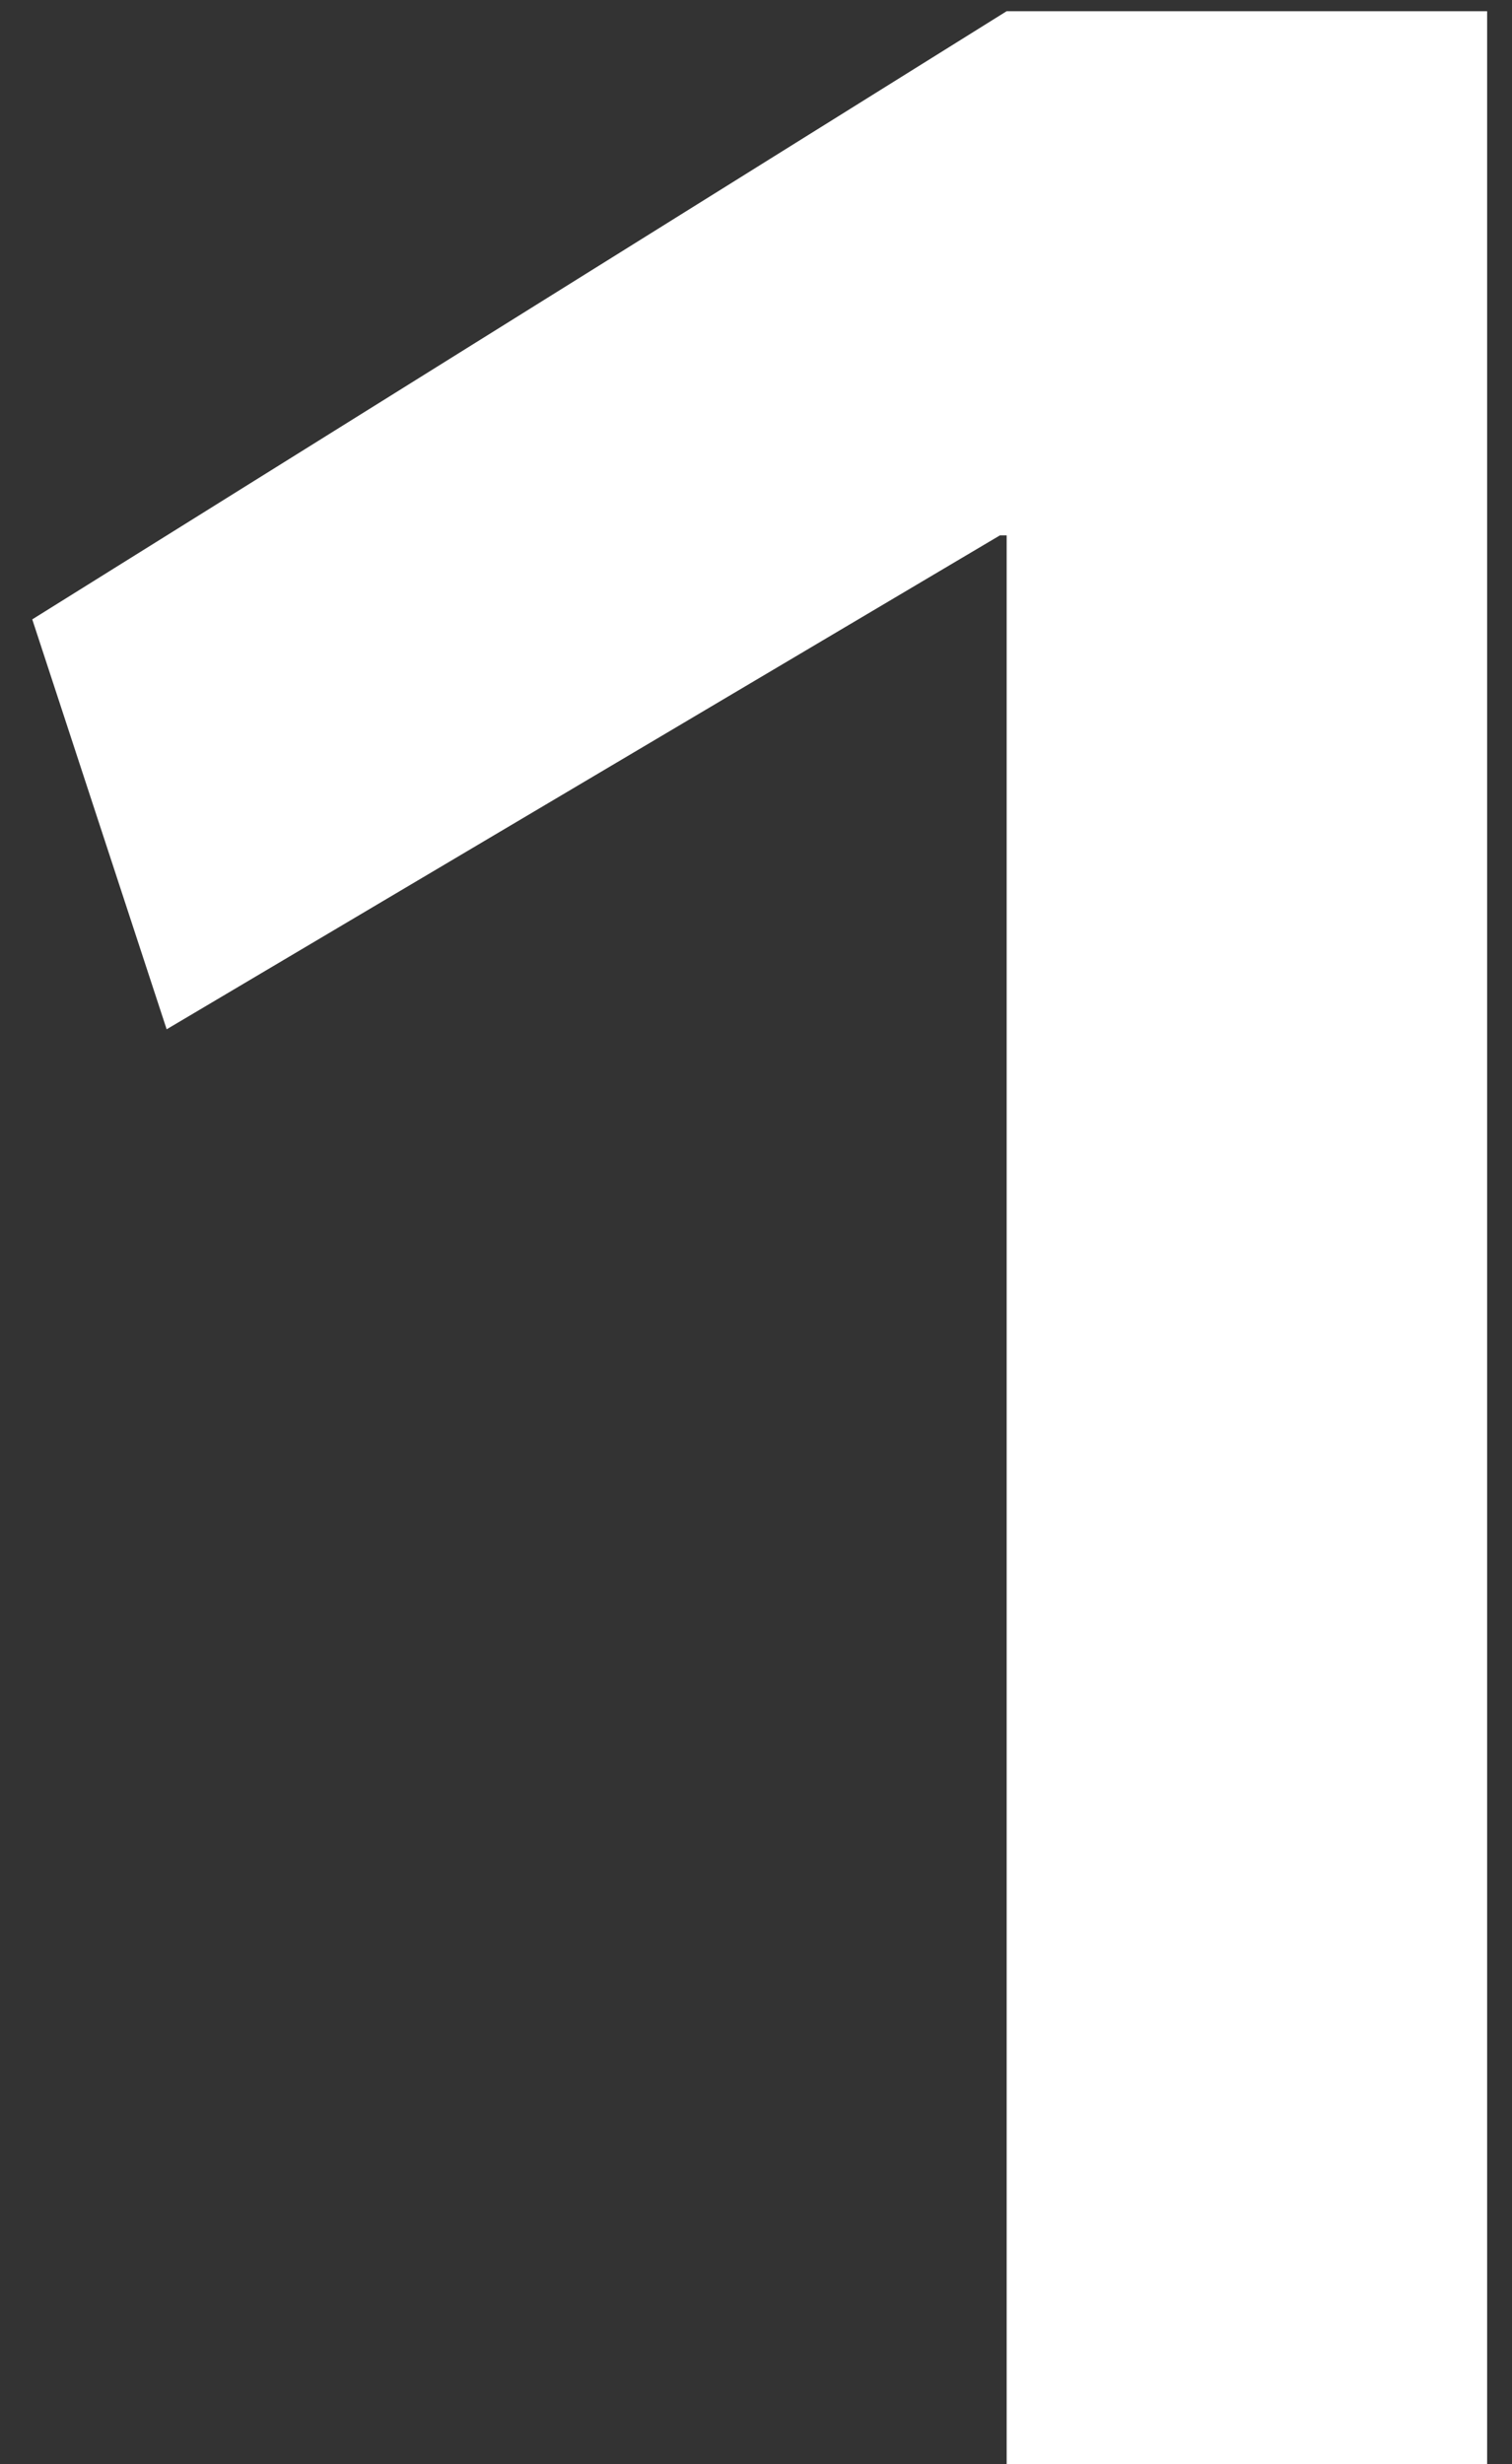 <svg width="27" height="44" viewBox="0 0 27 44" fill="none" xmlns="http://www.w3.org/2000/svg">
<rect x="0" y="0" width="27" height="44" fill="#333333" stroke="none"/>
<path d="M17.976 44V9.56H17.856L2.976 18.38L0.576 11.06L17.976 0.2H26.556V44H17.976Z" fill="white"/>
</svg>
